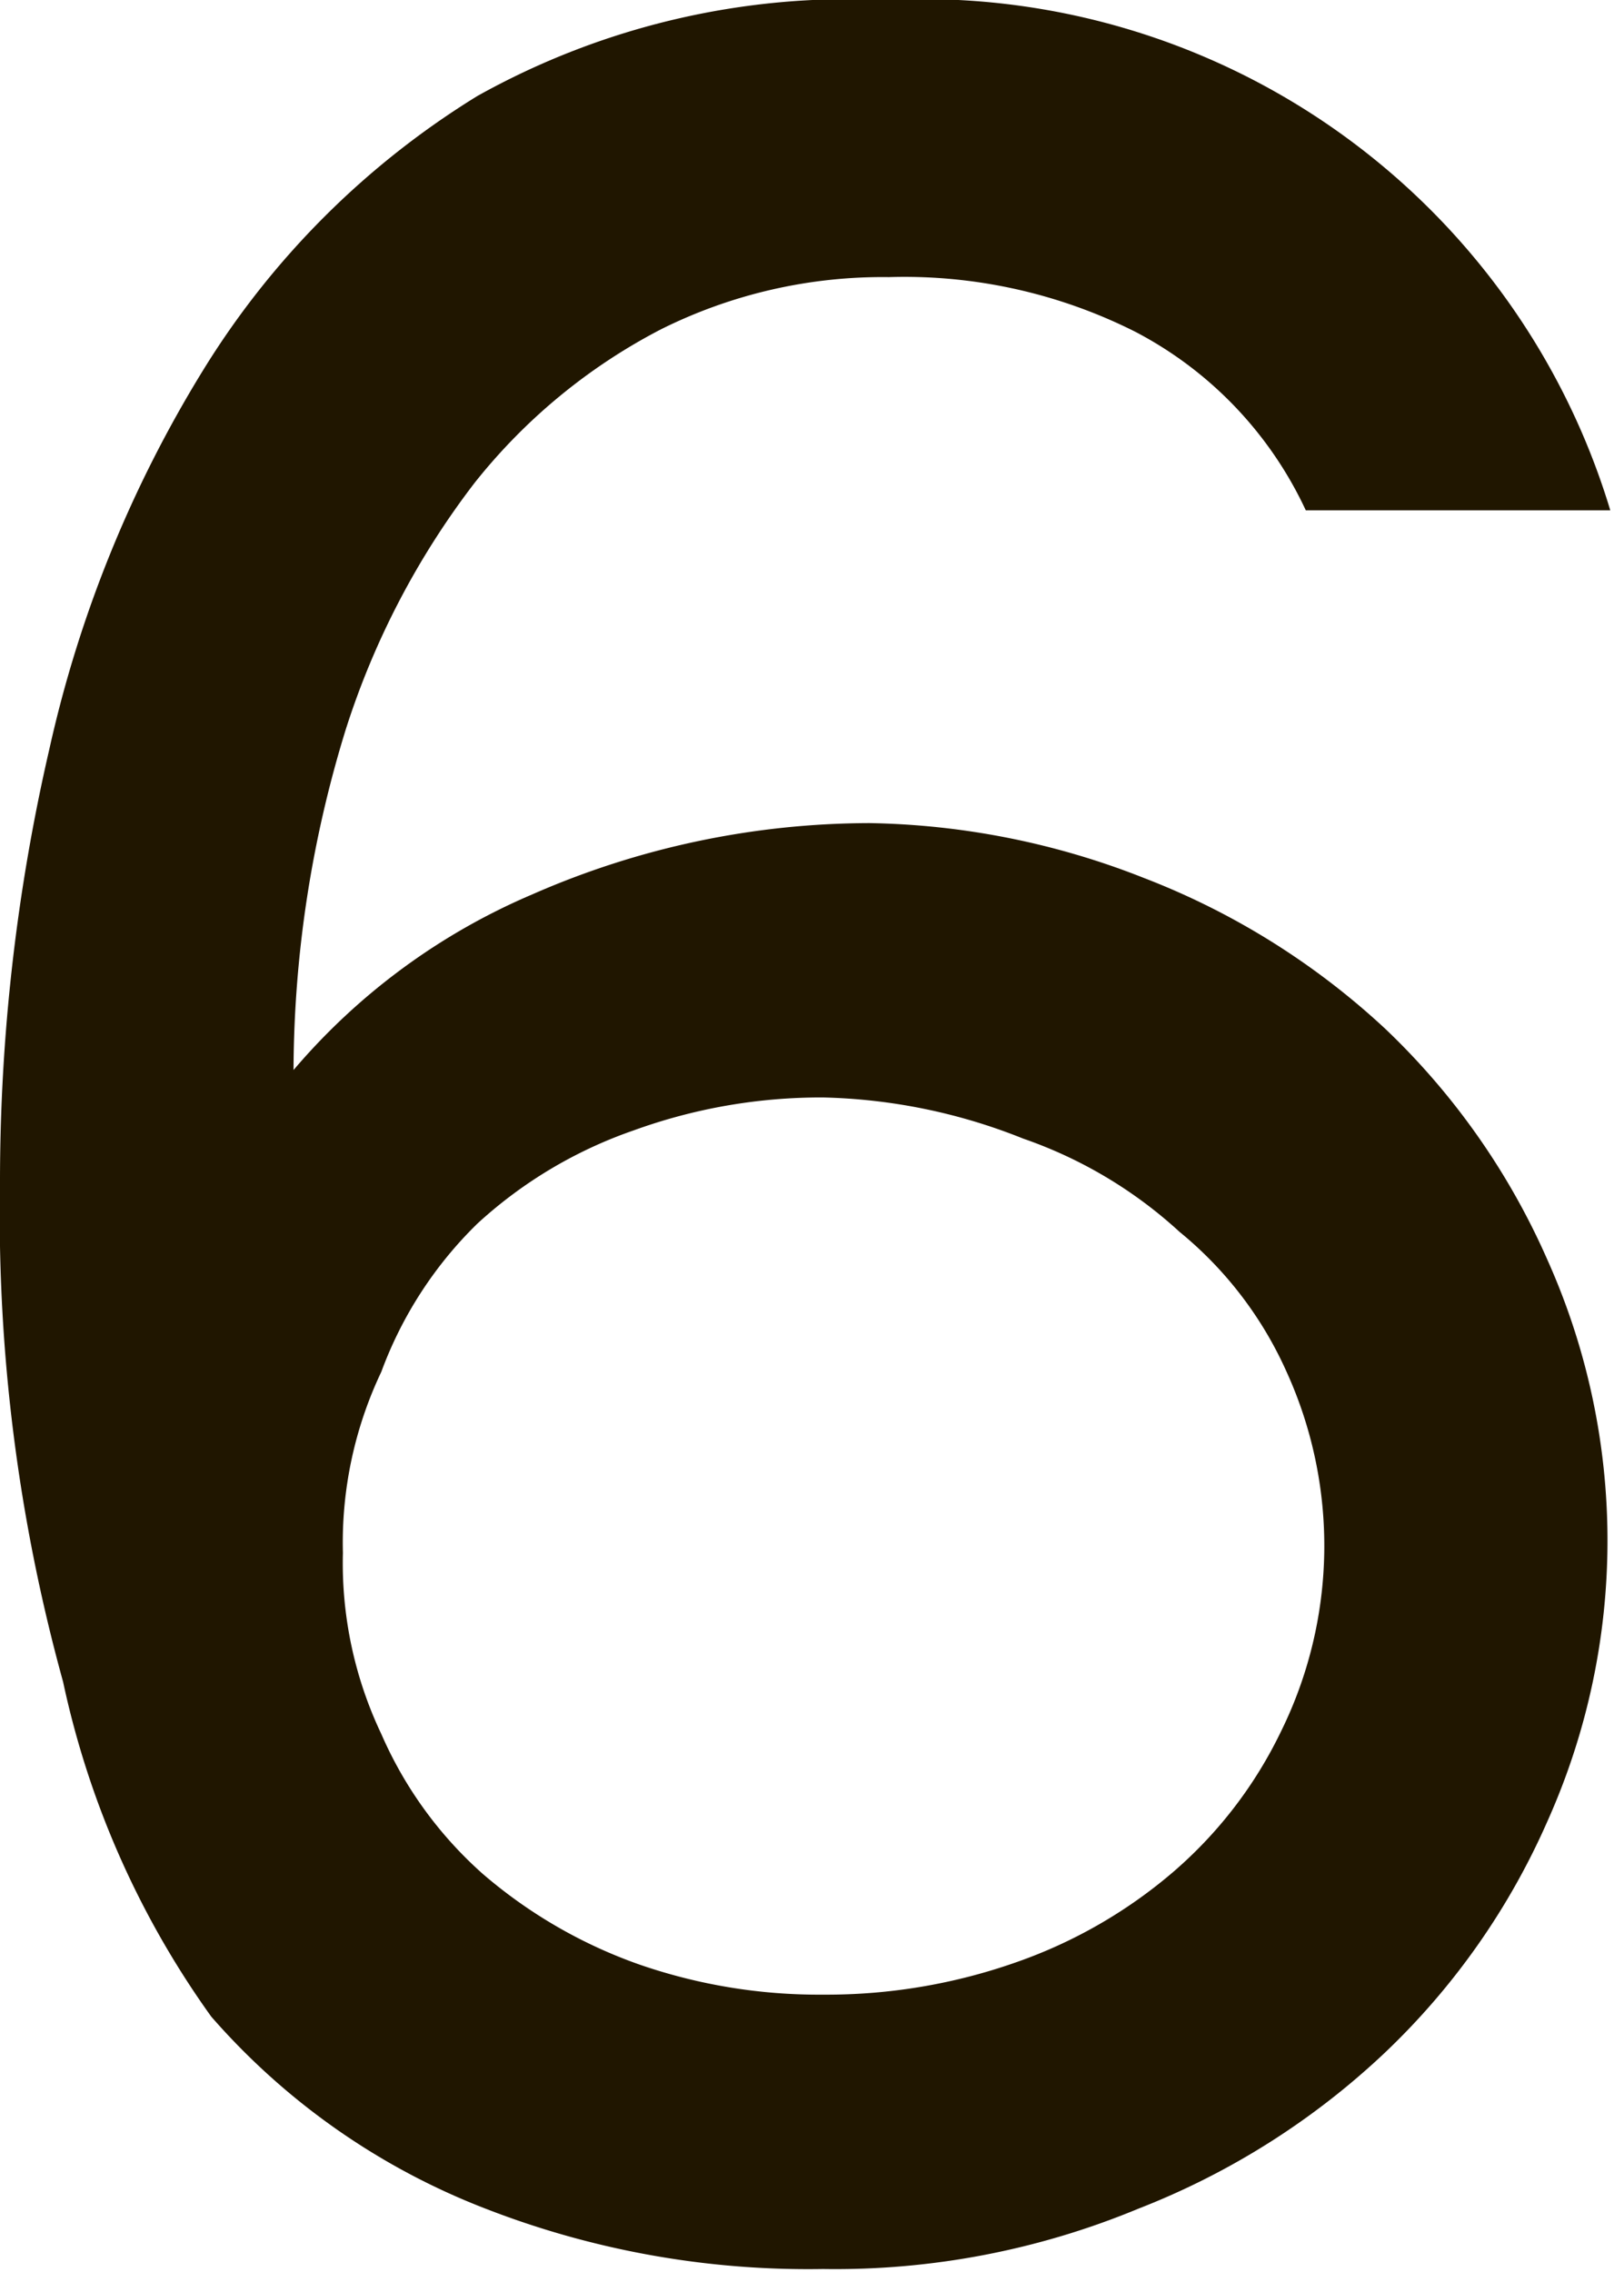<?xml version="1.0" encoding="UTF-8"?> <svg xmlns="http://www.w3.org/2000/svg" viewBox="0 0 5.92 8.28"> <defs> <style>.cls-1{fill:#201600;}</style> </defs> <title>Ресурс 5</title> <g id="Слой_2" data-name="Слой 2"> <g id="Слой_1-2" data-name="Слой 1"> <path class="cls-1" d="M3.17,3a2.84,2.84,0,0,1,1,.2,2.73,2.73,0,0,1,.88.55,2.61,2.61,0,0,1,.59.84,2.5,2.5,0,0,1,0,2.05,2.61,2.61,0,0,1-.59.84,2.77,2.77,0,0,1-.9.57,2.88,2.88,0,0,1-1.15.22,3.24,3.24,0,0,1-1.23-.22,2.54,2.54,0,0,1-1-.7A3.26,3.26,0,0,1,.23,6.13,6.4,6.4,0,0,1,0,4.31,7,7,0,0,1,.18,2.73,4.49,4.49,0,0,1,.74,1.35a3.05,3.05,0,0,1,1-1A2.78,2.78,0,0,1,3.23,0,2.62,2.62,0,0,1,5.87,1.86H4.76a1.4,1.4,0,0,0-.62-.65,1.87,1.87,0,0,0-.9-.2,1.81,1.81,0,0,0-.83.19,2.1,2.1,0,0,0-.68.56,2.94,2.94,0,0,0-.47.9A4.25,4.25,0,0,0,1.07,3.9a2.35,2.35,0,0,1,.87-.64A3.07,3.07,0,0,1,3.17,3ZM3,7.27a2.08,2.08,0,0,0,.71-.12,1.78,1.78,0,0,0,.57-.33,1.58,1.58,0,0,0,.39-.51A1.53,1.53,0,0,0,4.69,5a1.39,1.39,0,0,0-.39-.51,1.63,1.63,0,0,0-.57-.34A2.08,2.08,0,0,0,3,4a2,2,0,0,0-.69.12,1.63,1.63,0,0,0-.57.34A1.46,1.46,0,0,0,1.39,5a1.45,1.45,0,0,0-.14.66,1.45,1.45,0,0,0,.14.66,1.46,1.46,0,0,0,.37.51,1.78,1.78,0,0,0,.57.33A2,2,0,0,0,3,7.27Z"></path> </g> </g> </svg> 